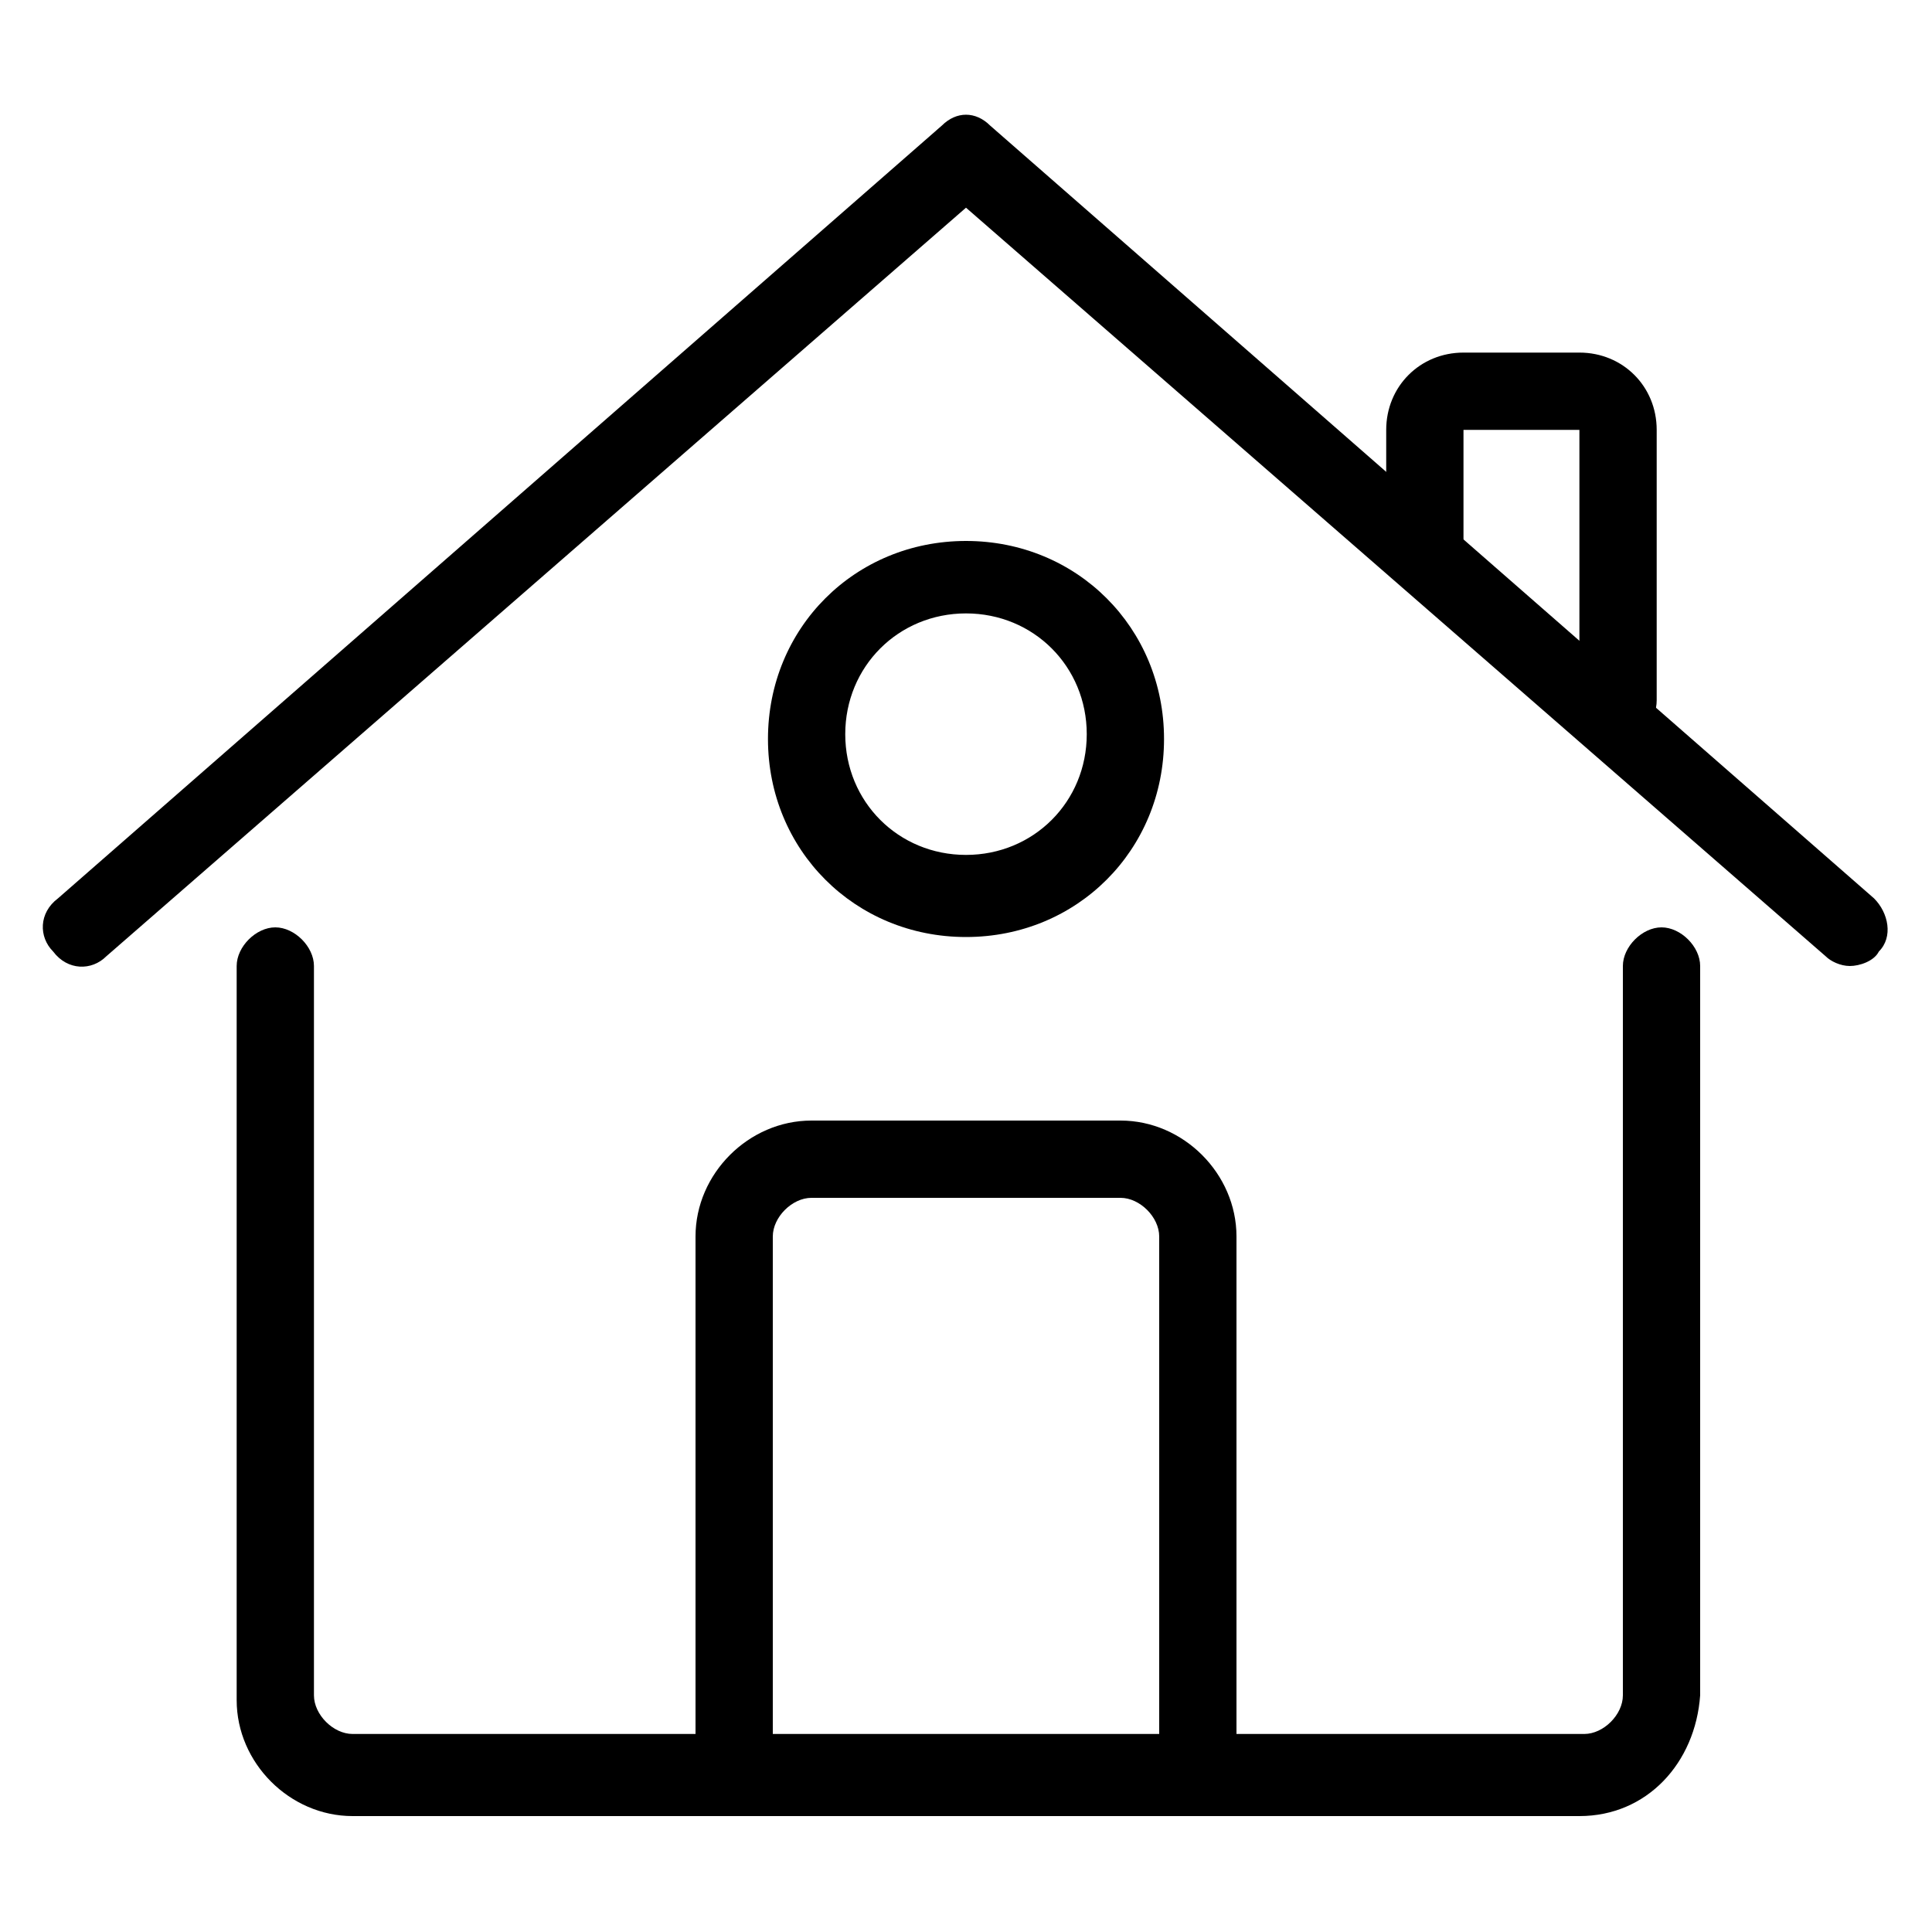 <?xml version="1.0" encoding="utf-8"?>
<!-- Generator: Adobe Illustrator 24.3.0, SVG Export Plug-In . SVG Version: 6.00 Build 0)  -->
<svg version="1.1" id="Layer_1" xmlns="http://www.w3.org/2000/svg" xmlns:xlink="http://www.w3.org/1999/xlink" x="0px" y="0px"
	 viewBox="0 0 40 40" style="enable-background:new 0 0 40 40;" xml:space="preserve">
<g>
	<path d="M38.3,20c-0.2,0-0.4-0.1-0.5-0.2L20,4.3L2.2,19.8c-0.3,0.3-0.8,0.3-1.1-0.1c-0.3-0.3-0.3-0.8,0.1-1.1l18.3-16
		c0.3-0.3,0.7-0.3,1,0l18.3,16c0.3,0.3,0.4,0.8,0.1,1.1C38.8,19.9,38.5,20,38.3,20z"/>
	<path d="M20,4.1c-0.2,0-0.4-0.1-0.6-0.2c-0.1-0.2-0.2-0.4-0.2-0.6c0-0.2,0.1-0.4,0.2-0.6c0.3-0.3,0.8-0.3,1.1,0
		c0.1,0.2,0.2,0.4,0.2,0.6c0,0.2-0.1,0.4-0.2,0.6C20.4,4,20.2,4.1,20,4.1z"/>
	<path d="M24.8,37.6c-0.4,0-0.8-0.4-0.8-0.8V25.6c0-0.4-0.4-0.8-0.8-0.8h-6.4c-0.4,0-0.8,0.4-0.8,0.8v11.2c0,0.4-0.4,0.8-0.8,0.8
		c-0.4,0-0.8-0.4-0.8-0.8V25.6c0-1.3,1.1-2.4,2.4-2.4h6.4c1.3,0,2.4,1.1,2.4,2.4v11.2C25.6,37.2,25.2,37.6,24.8,37.6z"/>
	<path d="M32.7,37.6H7.3c-1.3,0-2.4-1.1-2.4-2.4V20c0-0.4,0.4-0.8,0.8-0.8c0.4,0,0.8,0.4,0.8,0.8v15.1c0,0.4,0.4,0.8,0.8,0.8h25.5
		c0.4,0,0.8-0.4,0.8-0.8V20c0-0.4,0.4-0.8,0.8-0.8s0.8,0.4,0.8,0.8v15.1C35.1,36.5,34.1,37.6,32.7,37.6z"/>
	<path d="M20,19.4c-2.3,0-4.1-1.8-4.1-4.1s1.8-4.1,4.1-4.1s4.1,1.8,4.1,4.1S22.3,19.4,20,19.4z M20,12.7c-1.4,0-2.5,1.1-2.5,2.5
		s1.1,2.5,2.5,2.5s2.5-1.1,2.5-2.5S21.4,12.7,20,12.7z"/>
	<path d="M33.5,15.3c-0.4,0-0.8-0.4-0.8-0.8V8.9h-2.4v2.4c0,0.4-0.4,0.8-0.8,0.8s-0.8-0.4-0.8-0.8V8.9c0-0.9,0.7-1.6,1.6-1.6h2.4
		c0.9,0,1.6,0.7,1.6,1.6v5.6C34.3,14.9,34,15.3,33.5,15.3z"/>
</g>
</svg>
